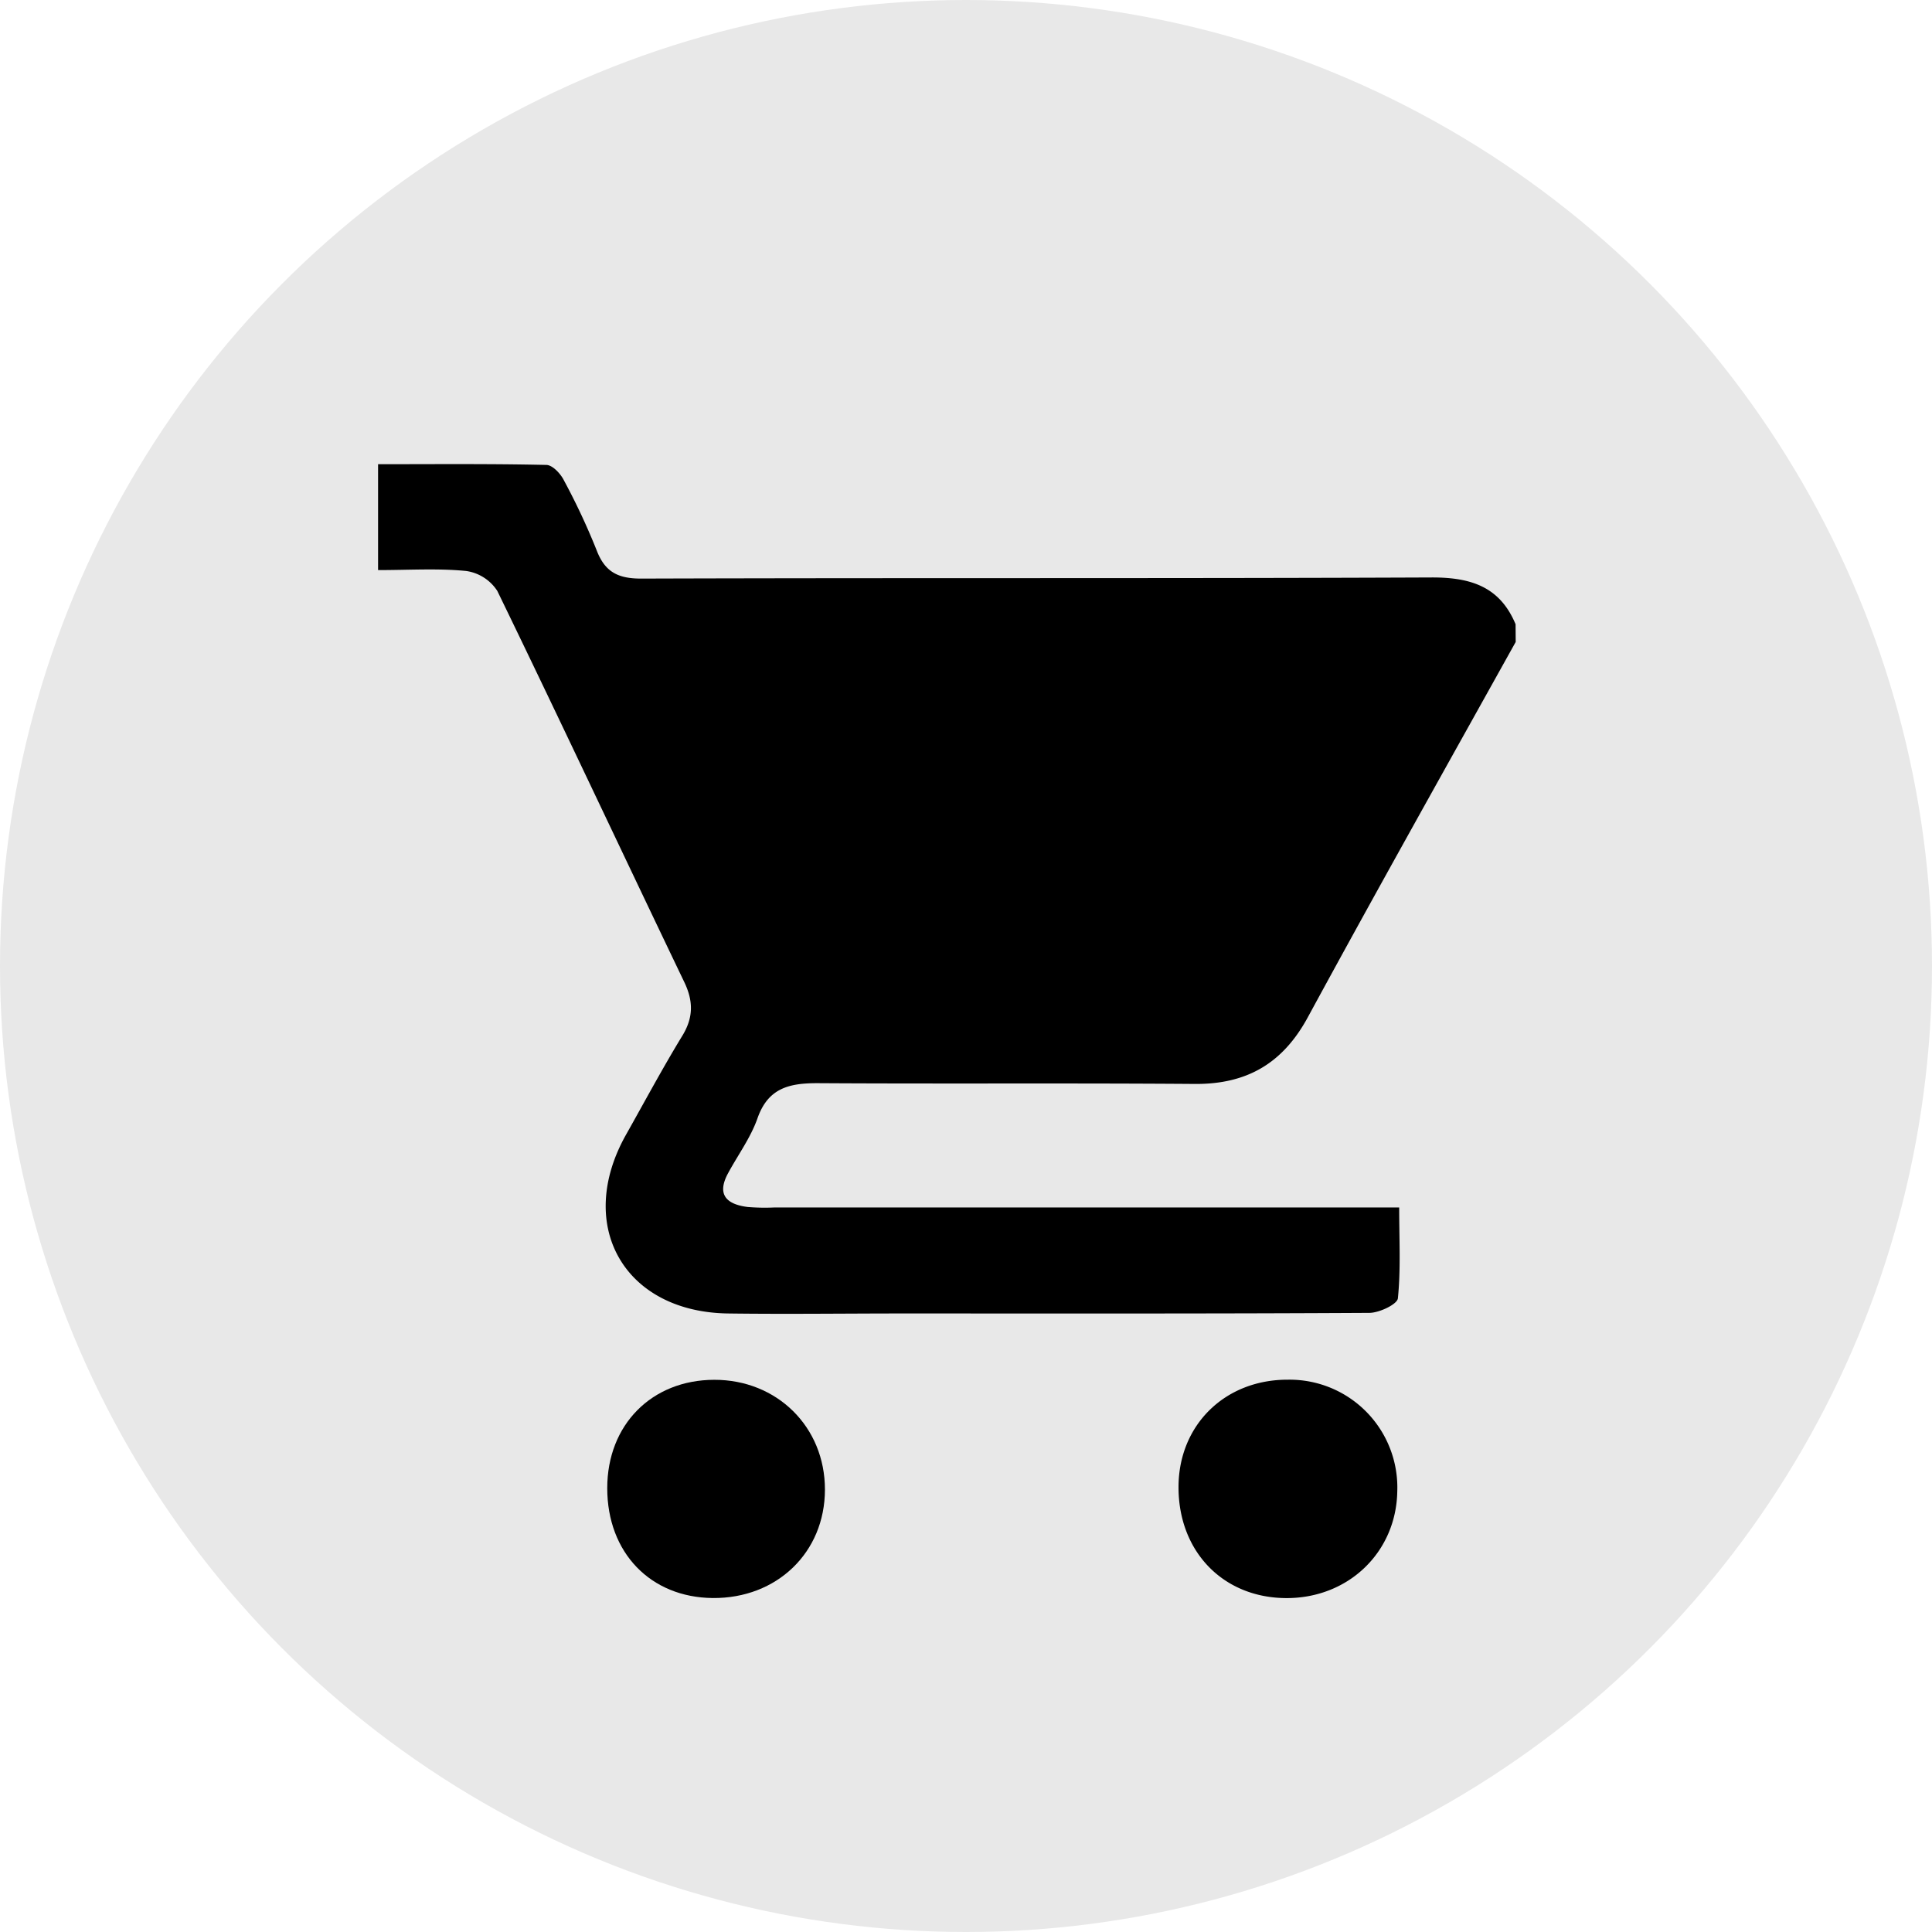 <svg id="Capa_1" data-name="Capa 1" xmlns="http://www.w3.org/2000/svg" xmlns:xlink="http://www.w3.org/1999/xlink" viewBox="0 0 325 325"><defs><style>.cls-1{fill:#e8e8e8;}</style><symbol id="logo" data-name="logo" viewBox="0 0 325 325"><circle class="cls-1" cx="162.5" cy="162.5" r="162.5"/></symbol></defs><use width="325" height="325" xlink:href="#logo"/><path d="M1696.76,1066.54c-11.69,21-23.49,42-35,63.19-4.21,7.72-10.25,11.23-19,11.16-21.16-.16-42.32,0-63.48-.13-4.76,0-8.29.83-10.07,5.92-1.14,3.24-3.27,6.14-4.93,9.2-2,3.67-.23,5.27,3.29,5.71a35.35,35.35,0,0,0,4.49.08h105.1c0,5.43.28,10.4-.22,15.29-.11,1-3.12,2.43-4.79,2.44-26.16.15-52.32.1-78.47.1-9.83,0-19.66.13-29.49,0-17.45-.28-25.67-14.84-17.08-30.09,3.1-5.5,6.08-11.07,9.36-16.46,2-3.18,2-6,.36-9.34-10.49-21.87-20.78-43.83-31.38-65.65a7.51,7.51,0,0,0-5.24-3.36c-4.77-.47-9.61-.15-14.82-.15v-17.81c9.44,0,18.87-.09,28.29.12,1.06,0,2.45,1.51,3,2.65a112.71,112.71,0,0,1,5.49,11.74c1.41,3.67,3.65,4.75,7.57,4.73,44.31-.14,88.63,0,133-.19,6.54,0,11.38,1.59,14,7.87Z" transform="translate(-1441.79 -958.55)"/><path d="M1543.94,1208.89c0-10.66,7.47-18.21,18-18.23s18.63,7.89,18.62,18.48-8.11,18.32-18.86,18.23C1551.21,1227.28,1543.94,1219.74,1543.94,1208.89Z" transform="translate(-1441.79 -958.55)"/><path d="M1658.46,1190.64a18.13,18.13,0,0,1,18.38,18.74c-.15,10.25-8.18,18-18.6,18-10.66,0-18.24-7.81-18.2-18.73C1640.08,1198.23,1647.88,1190.6,1658.46,1190.64Z" transform="translate(-1441.79 -958.55)"/></svg>